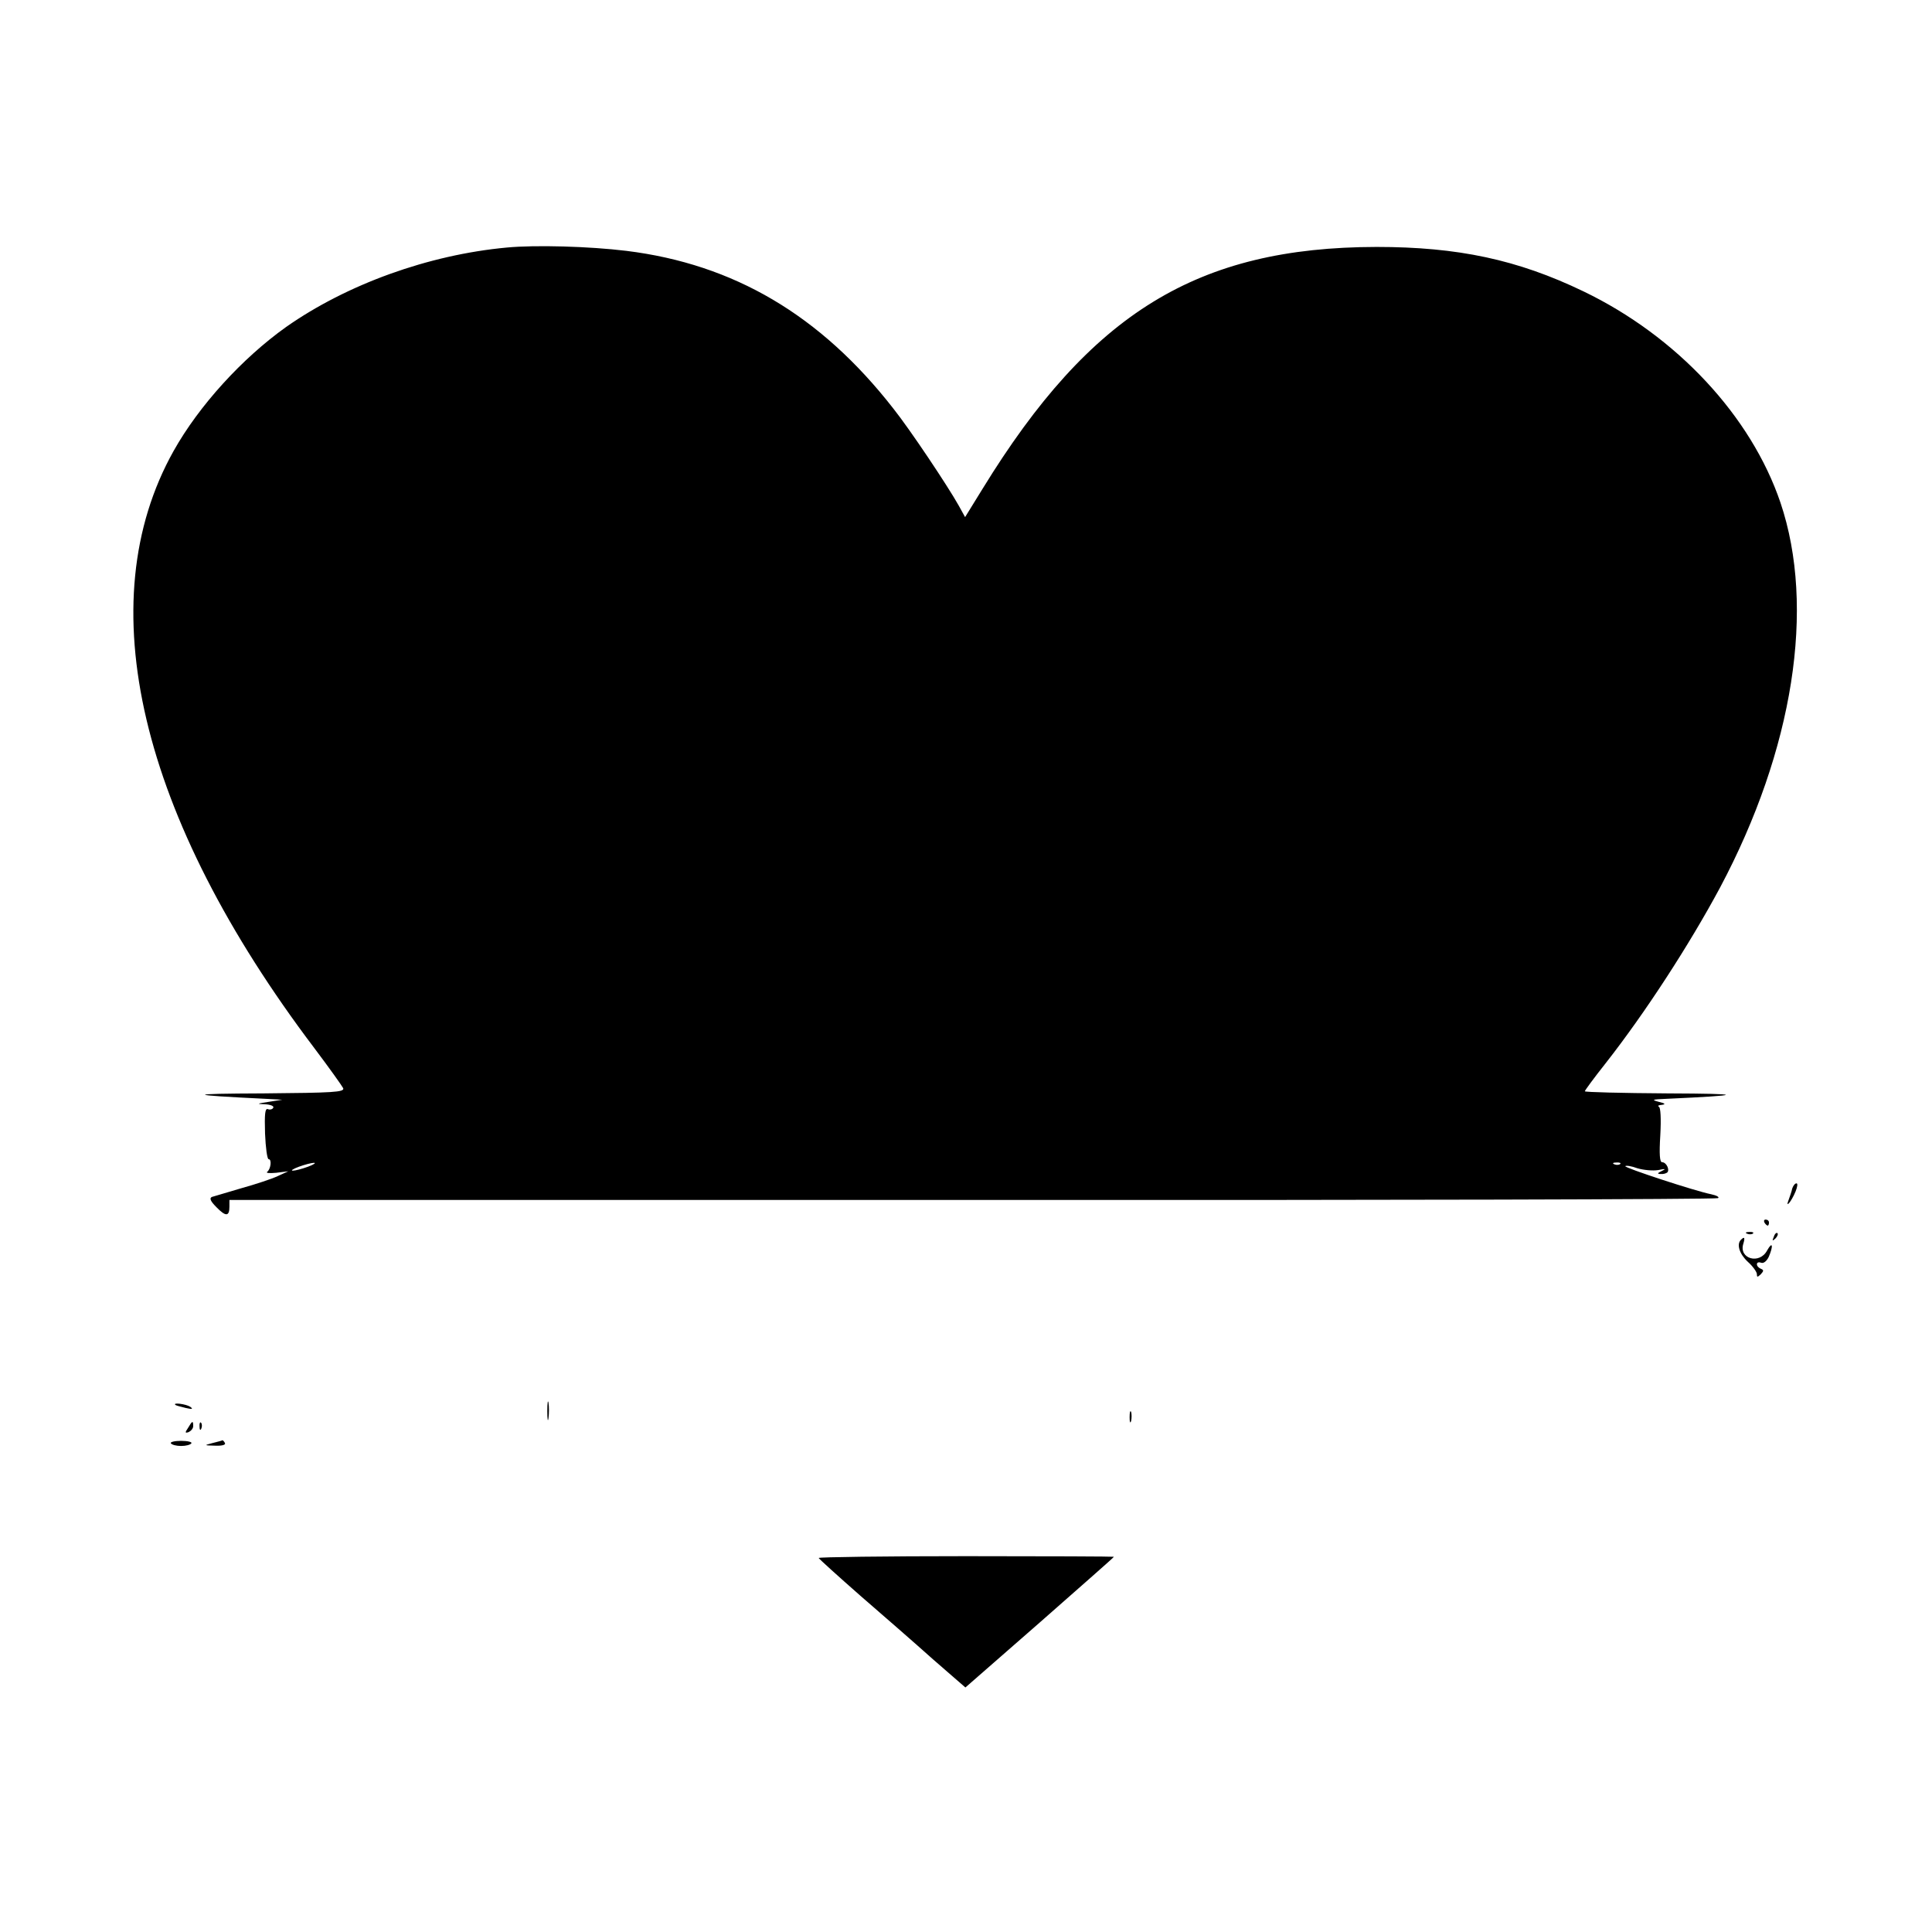 <?xml version="1.0" standalone="no"?>
<!DOCTYPE svg PUBLIC "-//W3C//DTD SVG 20010904//EN"
 "http://www.w3.org/TR/2001/REC-SVG-20010904/DTD/svg10.dtd">
<svg version="1.0" xmlns="http://www.w3.org/2000/svg"
 width="640pt" height="640pt" viewBox="0 0 640 640"
 preserveAspectRatio="xMidYMid meet">
<g transform="translate(0,640) scale(0.1,-0.1)"
fill="#000000" stroke="none">
<path d="M1679 5580 c-260 -24 -530 -122 -731 -263 -146 -104 -289 -261 -373
-411 -281 -502 -114 -1211 467 -1979 49 -65 91 -124 95 -132 4 -13 -33 -15
-263 -17 -261 -1 -260 -5 6 -18 l55 -3 -45 -7 c-40 -6 -41 -7 -12 -8 18 -1 31
-6 27 -12 -3 -5 -11 -7 -18 -4 -9 3 -11 -17 -9 -81 2 -47 7 -85 12 -85 11 0 7
-33 -5 -42 -5 -4 8 -5 30 -3 l40 5 -35 -16 c-19 -9 -73 -27 -120 -40 -47 -14
-91 -27 -98 -29 -9 -4 -5 -14 15 -34 31 -32 43 -31 43 2 l0 22 2460 0 c1354
-1 2465 2 2471 6 6 3 -4 9 -23 13 -51 10 -289 88 -284 93 3 3 21 0 40 -7 20
-6 51 -9 69 -6 24 5 27 4 12 -3 -15 -7 -16 -10 -4 -10 9 -1 18 2 22 5 9 9 -3
34 -17 34 -8 0 -10 26 -6 90 3 55 1 92 -5 94 -5 3 -1 5 10 6 14 2 11 5 -10 10
-26 7 -22 8 25 10 262 12 262 17 3 18 -150 1 -273 4 -273 7 0 3 31 45 69 93
131 167 277 392 379 582 243 457 317 928 200 1275 -97 286 -343 551 -653 700
-218 105 -416 147 -685 147 -593 -1 -947 -218 -1305 -801 l-58 -94 -21 38
c-37 66 -162 253 -217 322 -241 309 -528 478 -884 522 -123 15 -301 20 -396
11z m-659 -3045 c-19 -7 -42 -13 -50 -13 -8 0 1 6 20 13 19 7 42 13 50 13 8 0
-1 -6 -20 -13z m4347 9 c-3 -3 -12 -4 -19 -1 -8 3 -5 6 6 6 11 1 17 -2 13 -5z"/>
<path d="M5937 2463 c-2 -10 -8 -27 -12 -38 -12 -30 9 -6 23 28 6 15 8 27 3
27 -5 0 -11 -8 -14 -17z"/>
<path d="M5845 2350 c3 -5 8 -10 11 -10 2 0 4 5 4 10 0 6 -5 10 -11 10 -5 0
-7 -4 -4 -10z"/>
<path d="M5788 2313 c7 -3 16 -2 19 1 4 3 -2 6 -13 5 -11 0 -14 -3 -6 -6z"/>
<path d="M5876 2303 c-6 -14 -5 -15 5 -6 7 7 10 15 7 18 -3 3 -9 -2 -12 -12z"/>
<path d="M5767 2293 c-15 -15 -5 -47 23 -73 17 -15 30 -34 30 -41 0 -11 2 -10
13 0 10 11 10 14 0 18 -7 3 -13 9 -13 15 0 6 6 8 14 5 8 -3 18 5 25 19 16 37
13 54 -5 22 -25 -48 -95 -28 -79 22 6 20 4 25 -8 13z"/>
<path d="M1813 1725 c0 -27 2 -38 4 -22 2 15 2 37 0 50 -2 12 -4 0 -4 -28z"/>
<path d="M581 1746 c2 -2 18 -6 34 -10 22 -5 26 -4 15 4 -14 9 -59 15 -49 6z"/>
<path d="M3742 1705 c0 -16 2 -22 5 -12 2 9 2 23 0 30 -3 6 -5 -1 -5 -18z"/>
<path d="M623 1670 c-11 -16 -10 -18 2 -14 8 4 15 12 15 20 0 19 -3 18 -17 -6z"/>
<path d="M661 1674 c0 -11 3 -14 6 -6 3 7 2 16 -1 19 -3 4 -6 -2 -5 -13z"/>
<path d="M566 1619 c3 -5 18 -9 34 -9 16 0 31 4 34 9 3 4 -12 8 -34 8 -22 0
-37 -4 -34 -8z"/>
<path d="M705 1620 c-30 -8 -30 -8 8 -9 23 -1 36 3 32 9 -3 6 -7 9 -8 9 -1 -1
-15 -5 -32 -9z"/>
<path d="M2712 1239 c2 -4 64 -60 138 -125 74 -64 183 -159 241 -211 l107 -93
246 215 c135 119 246 216 246 218 0 1 -221 2 -490 2 -270 0 -489 -3 -488 -6z"/>
</g>
</svg>
